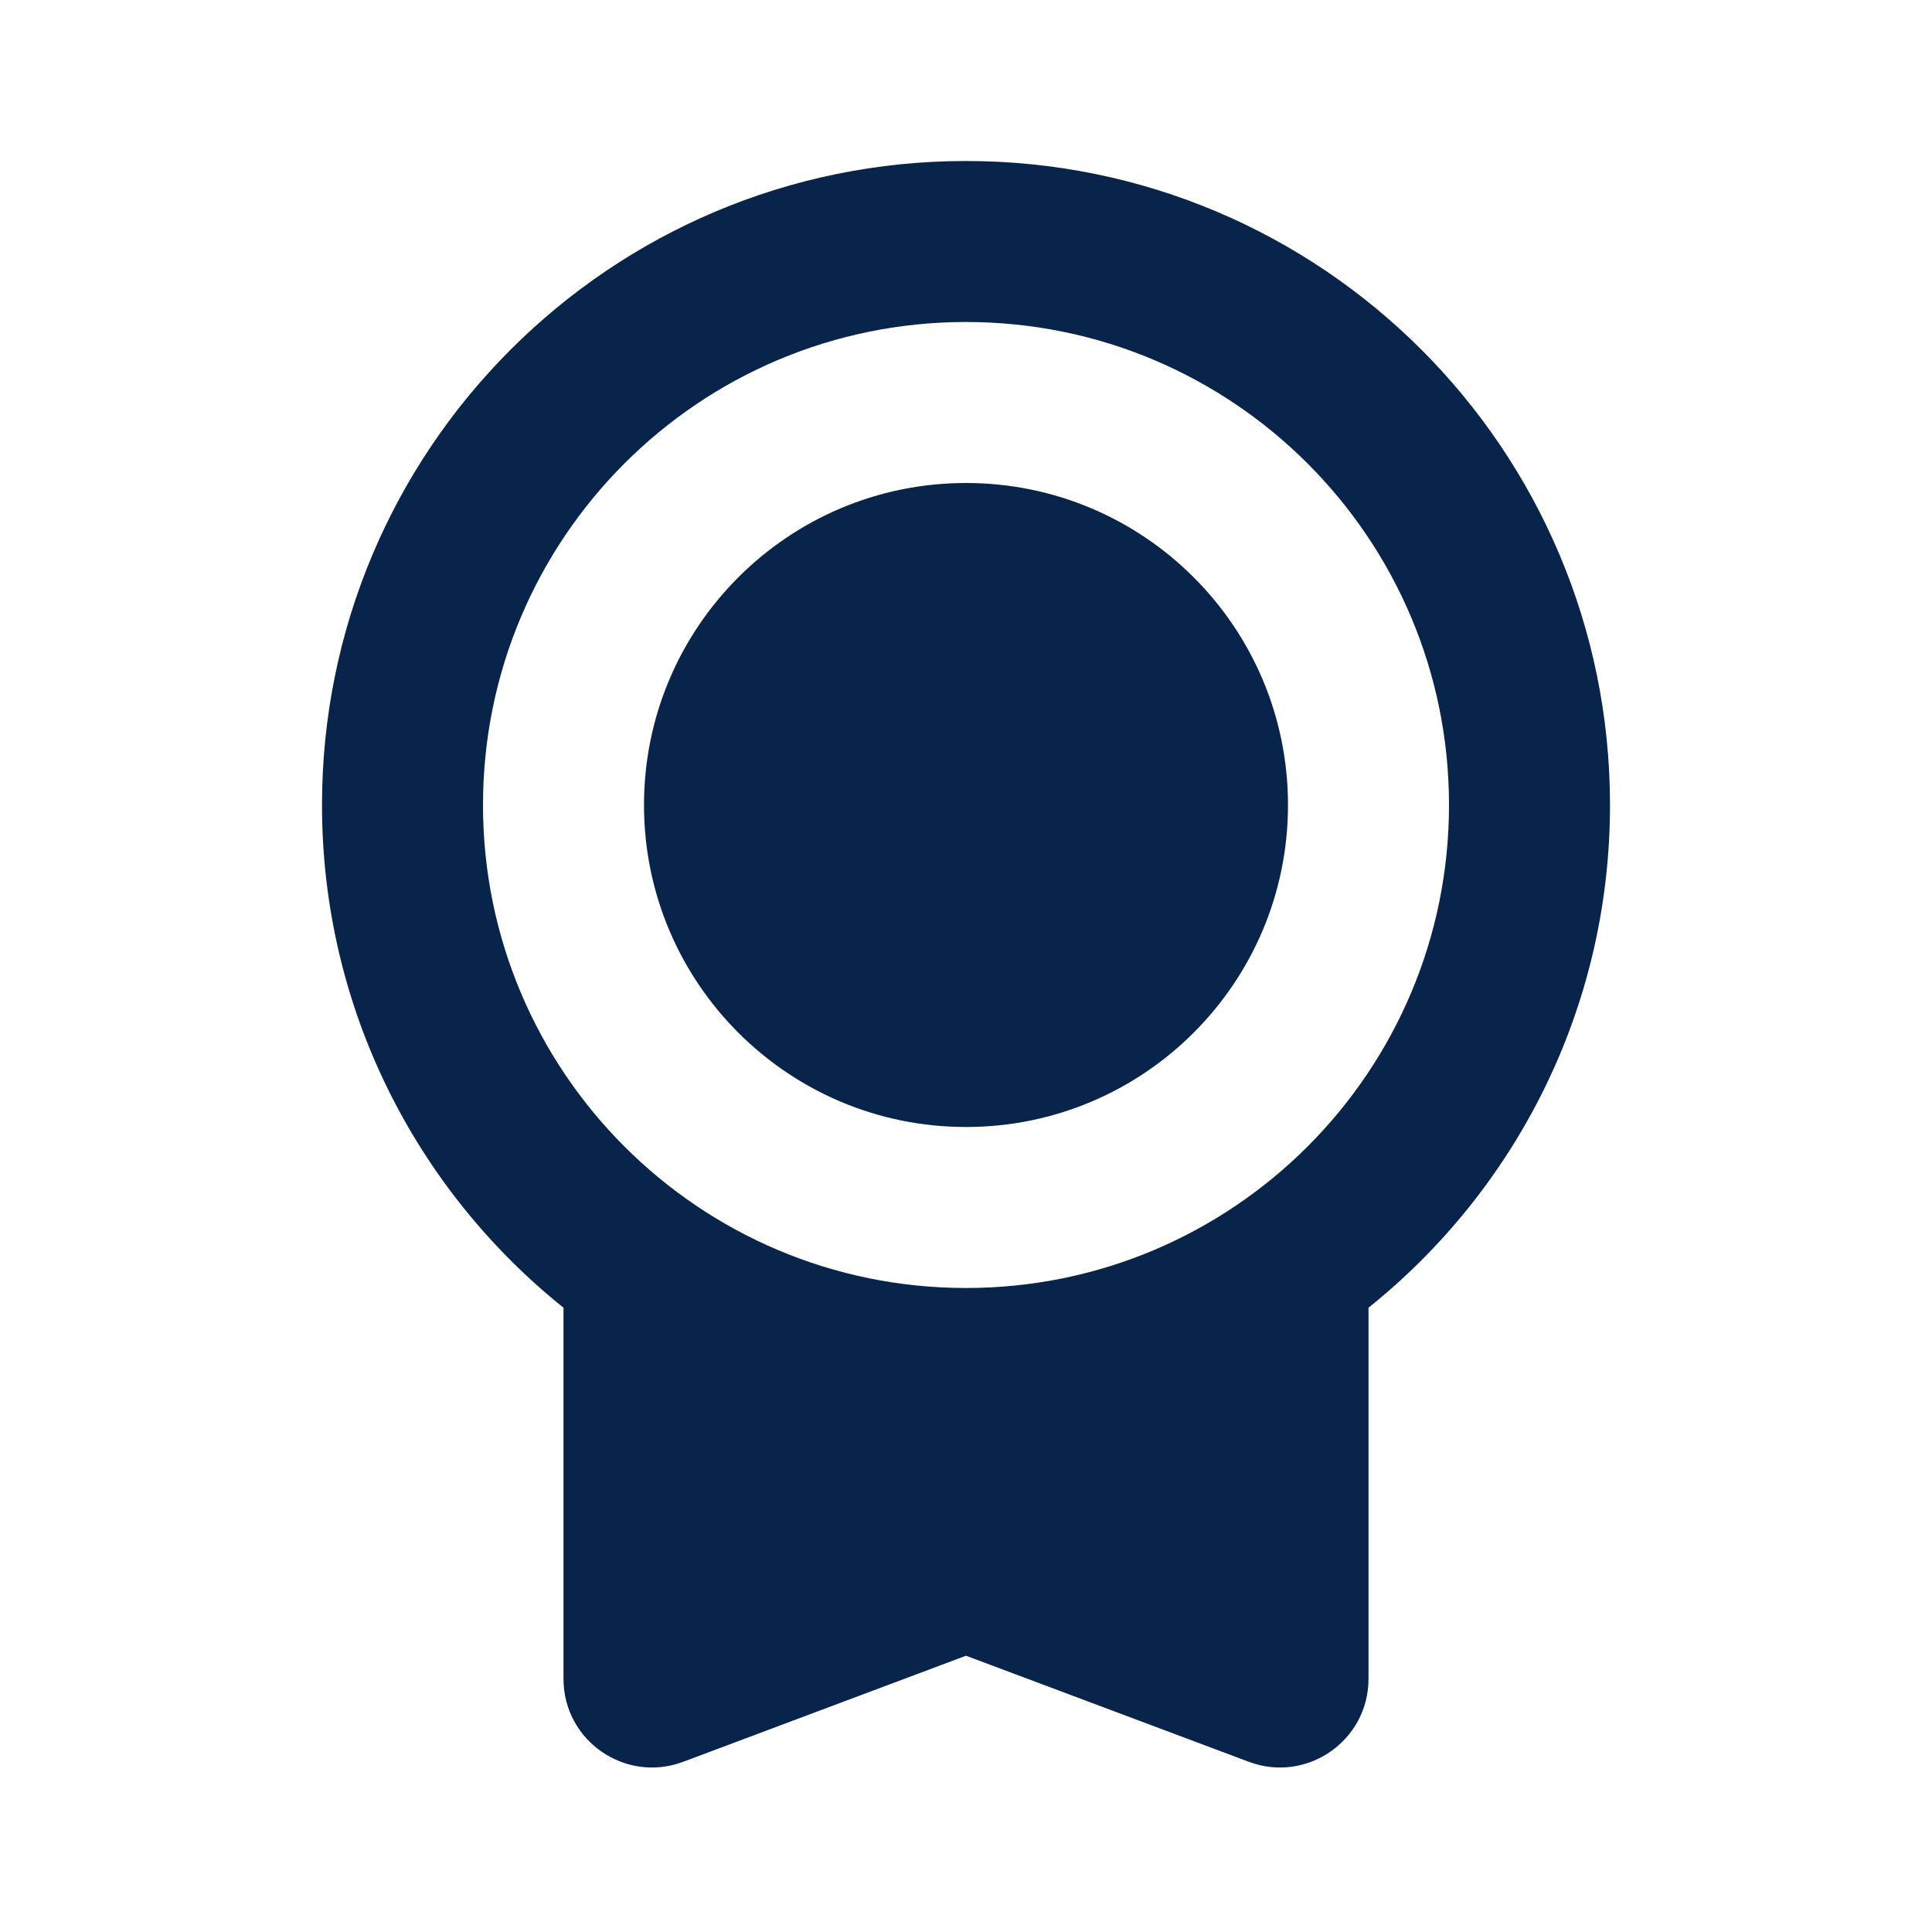 <?xml version="1.0" encoding="UTF-8"?>
<!-- Скачано с сайта svg4.ru / Downloaded from svg4.ru -->
<svg width="800px" height="800px" viewBox="0 0 24 24" version="1.1" xmlns="http://www.w3.org/2000/svg" xmlns:xlink="http://www.w3.org/1999/xlink">
    <title>award_fill</title>
    <g id="页面-1" stroke="none" stroke-width="1" fill="none" fill-rule="evenodd">
        <g id="Business" transform="translate(-48, -240)" fill-rule="nonzero">
            <g id="award_fill" transform="translate(48, 240)">
                <path d="M24,0 L24,24 L0,24 L0,0 L24,0 Z M12.593,23.258 L12.582,23.26 L12.511,23.295 L12.492,23.299 L12.492,23.299 L12.477,23.295 L12.406,23.26 C12.396,23.256 12.387,23.259 12.382,23.265 L12.378,23.276 L12.361,23.703 L12.366,23.723 L12.377,23.736 L12.48,23.81 L12.495,23.814 L12.495,23.814 L12.507,23.81 L12.611,23.736 L12.623,23.72 L12.623,23.72 L12.627,23.703 L12.61,23.276 C12.608,23.266 12.601,23.259 12.593,23.258 L12.593,23.258 Z M12.858,23.145 L12.845,23.147 L12.66,23.24 L12.65,23.25 L12.65,23.25 L12.647,23.261 L12.665,23.691 L12.67,23.703 L12.67,23.703 L12.678,23.71 L12.879,23.803 C12.891,23.807 12.902,23.803 12.908,23.795 L12.912,23.781 L12.878,23.167 C12.875,23.155 12.867,23.147 12.858,23.145 L12.858,23.145 Z M12.143,23.147 C12.133,23.142 12.122,23.145 12.116,23.153 L12.11,23.167 L12.076,23.781 C12.075,23.793 12.083,23.802 12.093,23.805 L12.108,23.803 L12.309,23.71 L12.319,23.702 L12.319,23.702 L12.323,23.691 L12.34,23.261 L12.337,23.249 L12.337,23.249 L12.328,23.24 L12.143,23.147 Z" id="MingCute" fill-rule="nonzero">
</path>
                <path d="M12,2 C16.418,2 20,5.582 20,10 C20,12.526 18.829,14.779 17,16.245 L17,20.856 C17,21.624 16.233,22.155 15.514,21.886 L12,20.568 L8.486,21.886 C7.767,22.155 7,21.624 7,20.856 L7,16.245 C5.171,14.779 4,12.526 4,10 C4,5.582 7.582,2 12,2 Z M12,4 C8.686,4 6,6.686 6,10 C6,13.314 8.686,16 12,16 C15.314,16 18,13.314 18,10 C18,6.686 15.314,4 12,4 Z M12,6 C14.209,6 16,7.791 16,10 C16,12.209 14.209,14 12,14 C9.791,14 8,12.209 8,10 C8,7.791 9.791,6 12,6 Z" id="形状" fill="#09244B">
</path>
            </g>
        </g>
    </g>
</svg>